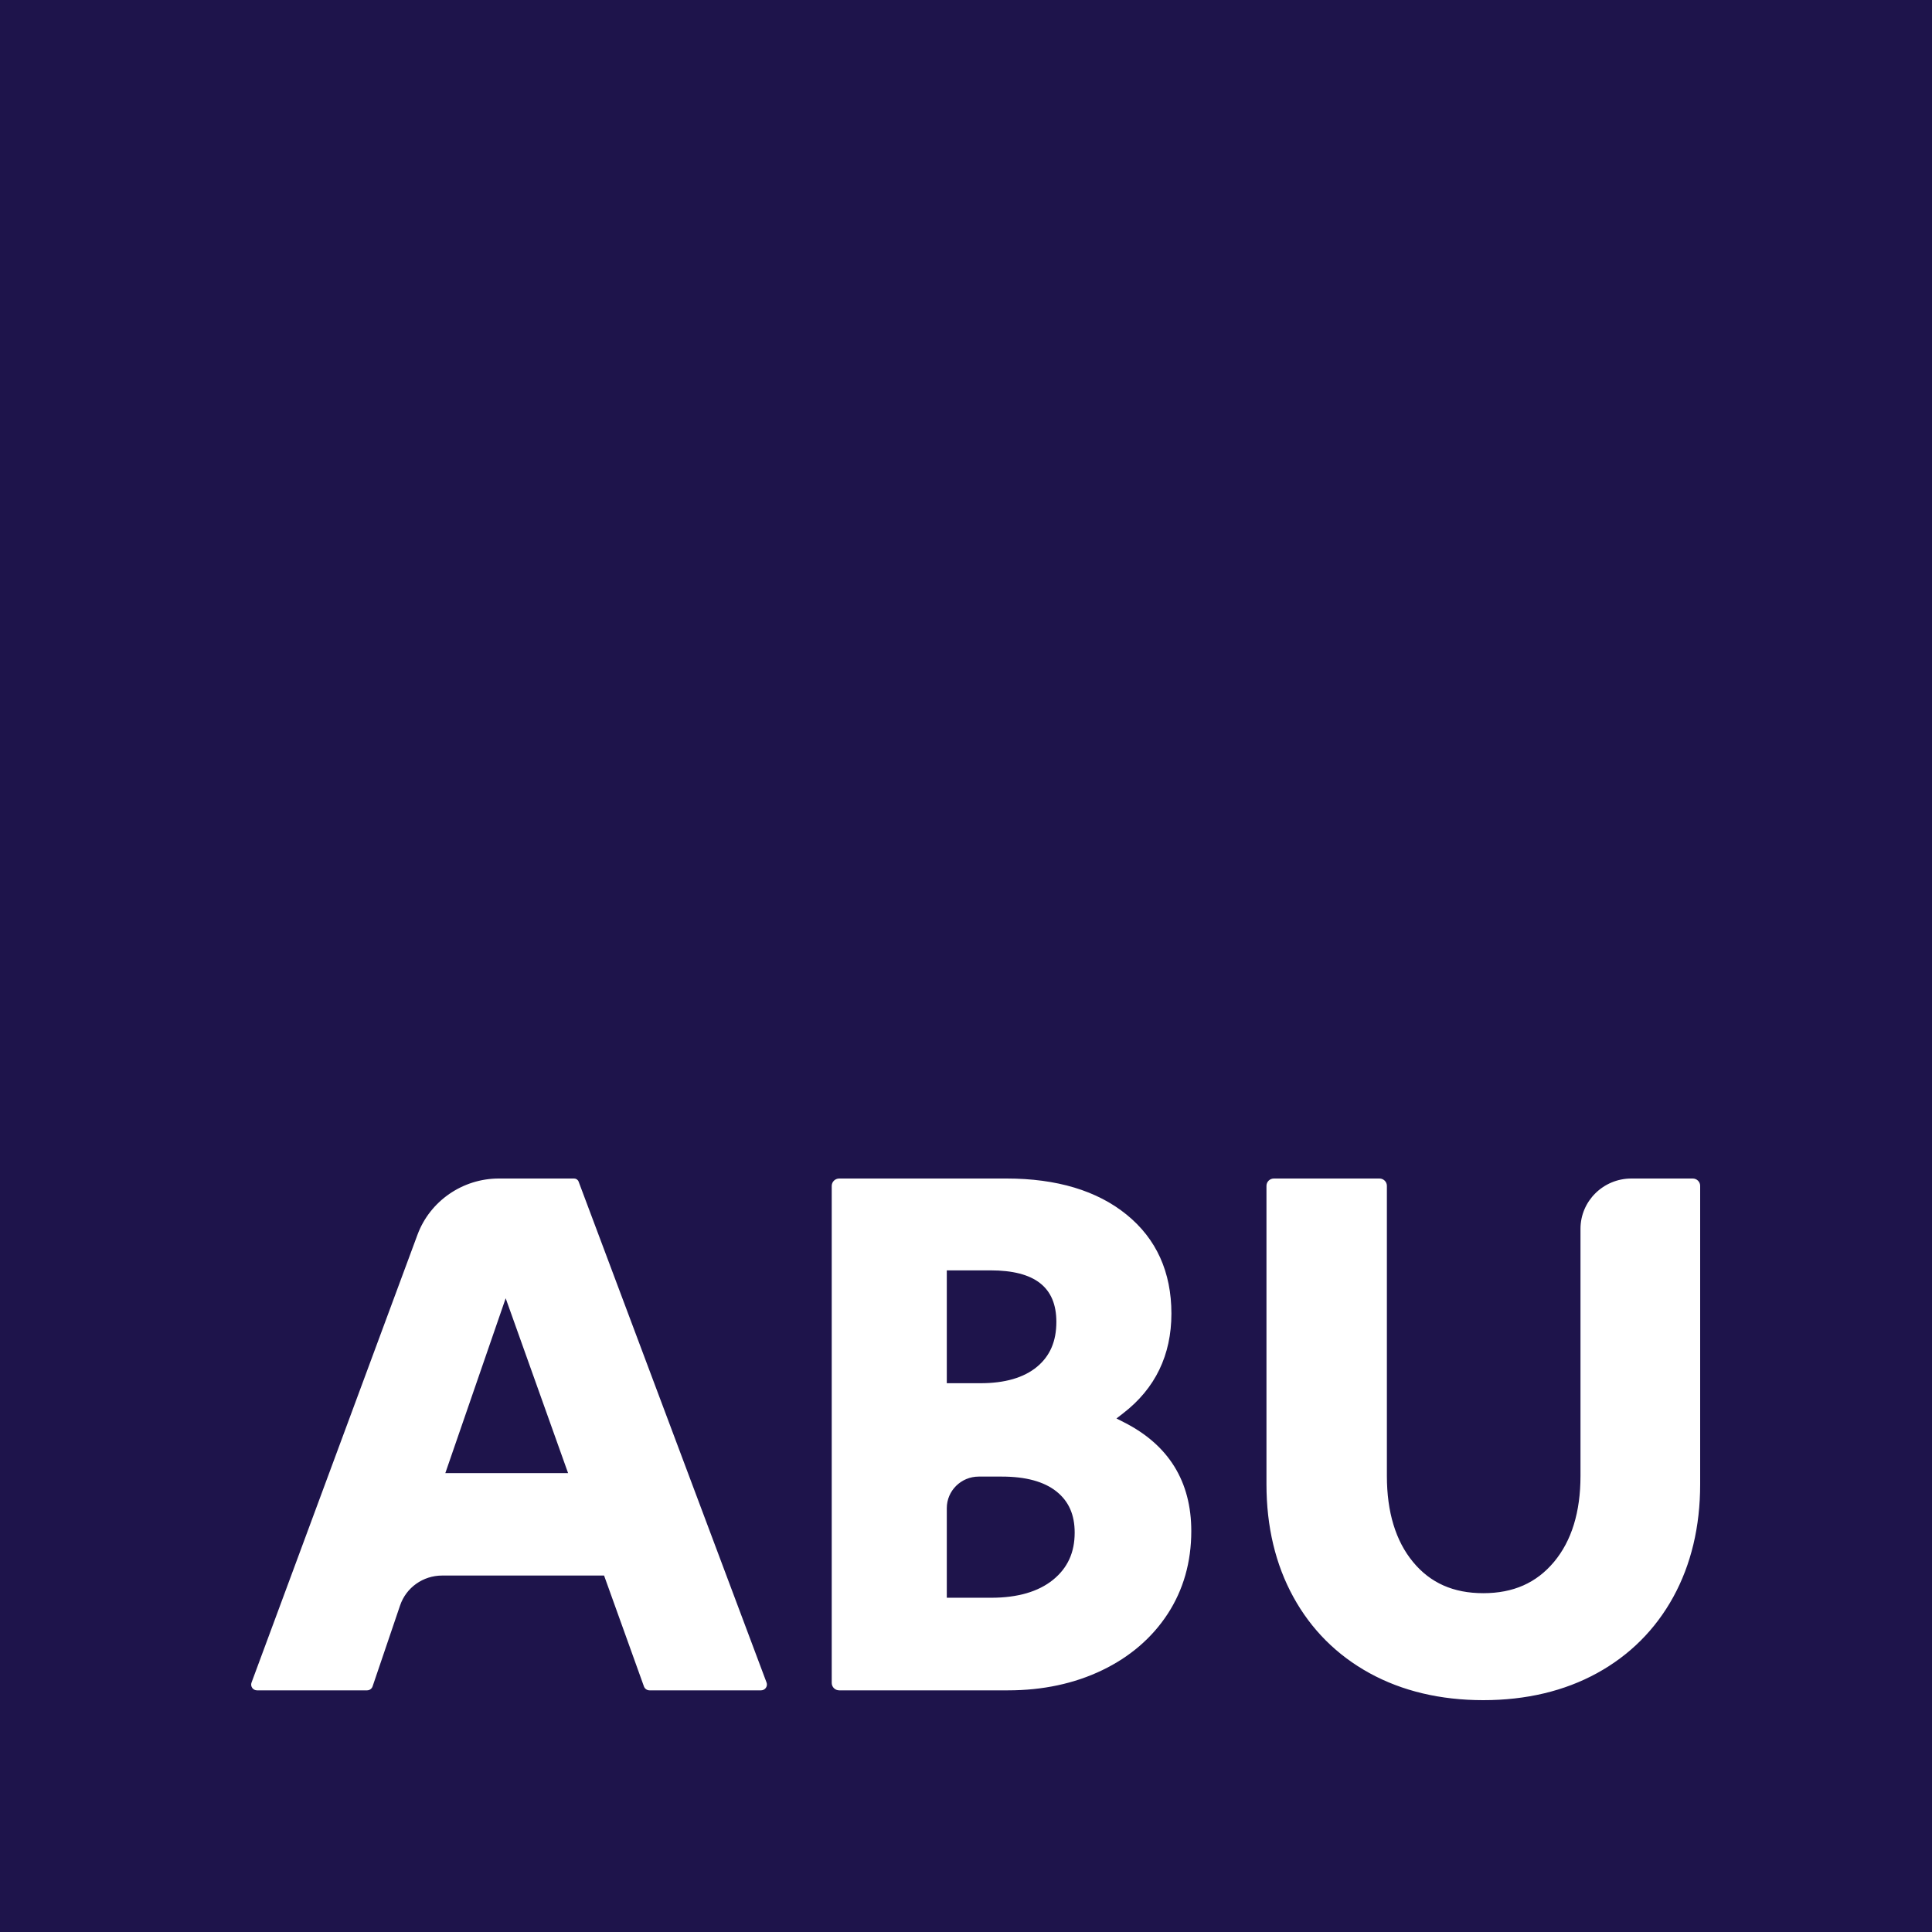 <?xml version="1.0" encoding="UTF-8"?>
<svg width="100px" height="100px" viewBox="0 0 100 100" version="1.1" xmlns="http://www.w3.org/2000/svg" xmlns:xlink="http://www.w3.org/1999/xlink">
    <g id="Branding/Logo" stroke="none" stroke-width="1" fill="none" fill-rule="evenodd">
        <polygon id="Fill-1" fill="#1E144B" points="0 100 100 100 100 0 0 0"></polygon>
        <path d="M87.617,61 L84.439,61 C82.987,61 81.806,62.167 81.806,63.603 L81.806,76.396 C81.806,78.261 81.345,79.758 80.434,80.845 C79.523,81.934 78.326,82.463 76.775,82.463 C75.226,82.463 74.035,81.934 73.137,80.846 C72.239,79.759 71.785,78.262 71.785,76.396 L71.785,61.378 C71.785,61.17 71.613,61 71.402,61 L65.935,61 C65.724,61 65.552,61.17 65.552,61.378 L65.552,76.826 C65.552,79.018 66.02,80.981 66.945,82.662 C67.87,84.348 69.198,85.674 70.89,86.603 C72.578,87.529 74.557,88 76.775,88 C78.993,88 80.972,87.529 82.661,86.603 C84.353,85.674 85.681,84.347 86.608,82.662 C87.531,80.981 88,79.018 88,76.826 L88,61.378 C88,61.17 87.828,61 87.617,61 Z M58.185,73.622 L57.788,73.42 L58.14,73.147 C59.794,71.871 60.632,70.135 60.632,67.991 C60.632,65.844 59.854,64.121 58.314,62.87 C56.789,61.629 54.697,61 52.097,61 L43.438,61 C43.223,61 43.05,61.172 43.05,61.384 L43.05,87.108 C43.05,87.32 43.223,87.492 43.438,87.492 L52.177,87.492 C53.971,87.492 55.609,87.142 57.043,86.453 C58.485,85.76 59.627,84.778 60.438,83.537 C61.249,82.294 61.661,80.851 61.661,79.25 C61.661,76.686 60.493,74.793 58.185,73.622 Z M49.006,65.754 L51.268,65.754 C53.561,65.754 54.677,66.627 54.677,68.421 C54.677,69.428 54.347,70.189 53.671,70.749 C52.991,71.31 52.01,71.595 50.754,71.595 L49.006,71.595 L49.006,65.754 Z M54.504,81.772 C53.745,82.386 52.669,82.699 51.307,82.699 L49.006,82.699 L49.006,78.061 C49.006,77.16 49.747,76.428 50.658,76.428 L51.861,76.428 C53.092,76.428 54.042,76.687 54.682,77.198 C55.318,77.705 55.625,78.402 55.625,79.328 C55.625,80.361 55.258,81.16 54.504,81.772 Z M29.949,61.161 C29.914,61.064 29.82,61 29.716,61 L25.818,61 C23.945,61 22.255,62.167 21.61,63.906 L13.019,87.09 C12.984,87.182 12.998,87.283 13.054,87.364 C13.11,87.444 13.203,87.492 13.302,87.492 L18.999,87.492 C19.129,87.492 19.244,87.409 19.285,87.288 L20.708,83.098 C21.023,82.17 21.897,81.55 22.885,81.55 L31.267,81.55 L33.331,87.292 C33.374,87.411 33.49,87.492 33.618,87.492 L39.394,87.492 C39.491,87.492 39.585,87.443 39.641,87.363 C39.697,87.282 39.712,87.18 39.677,87.088 L29.949,61.161 Z M23.05,76.247 L26.174,67.198 L29.404,76.247 L23.05,76.247 Z" id="Fill-2" fill="#FFFFFF"></path>
    </g>
</svg>